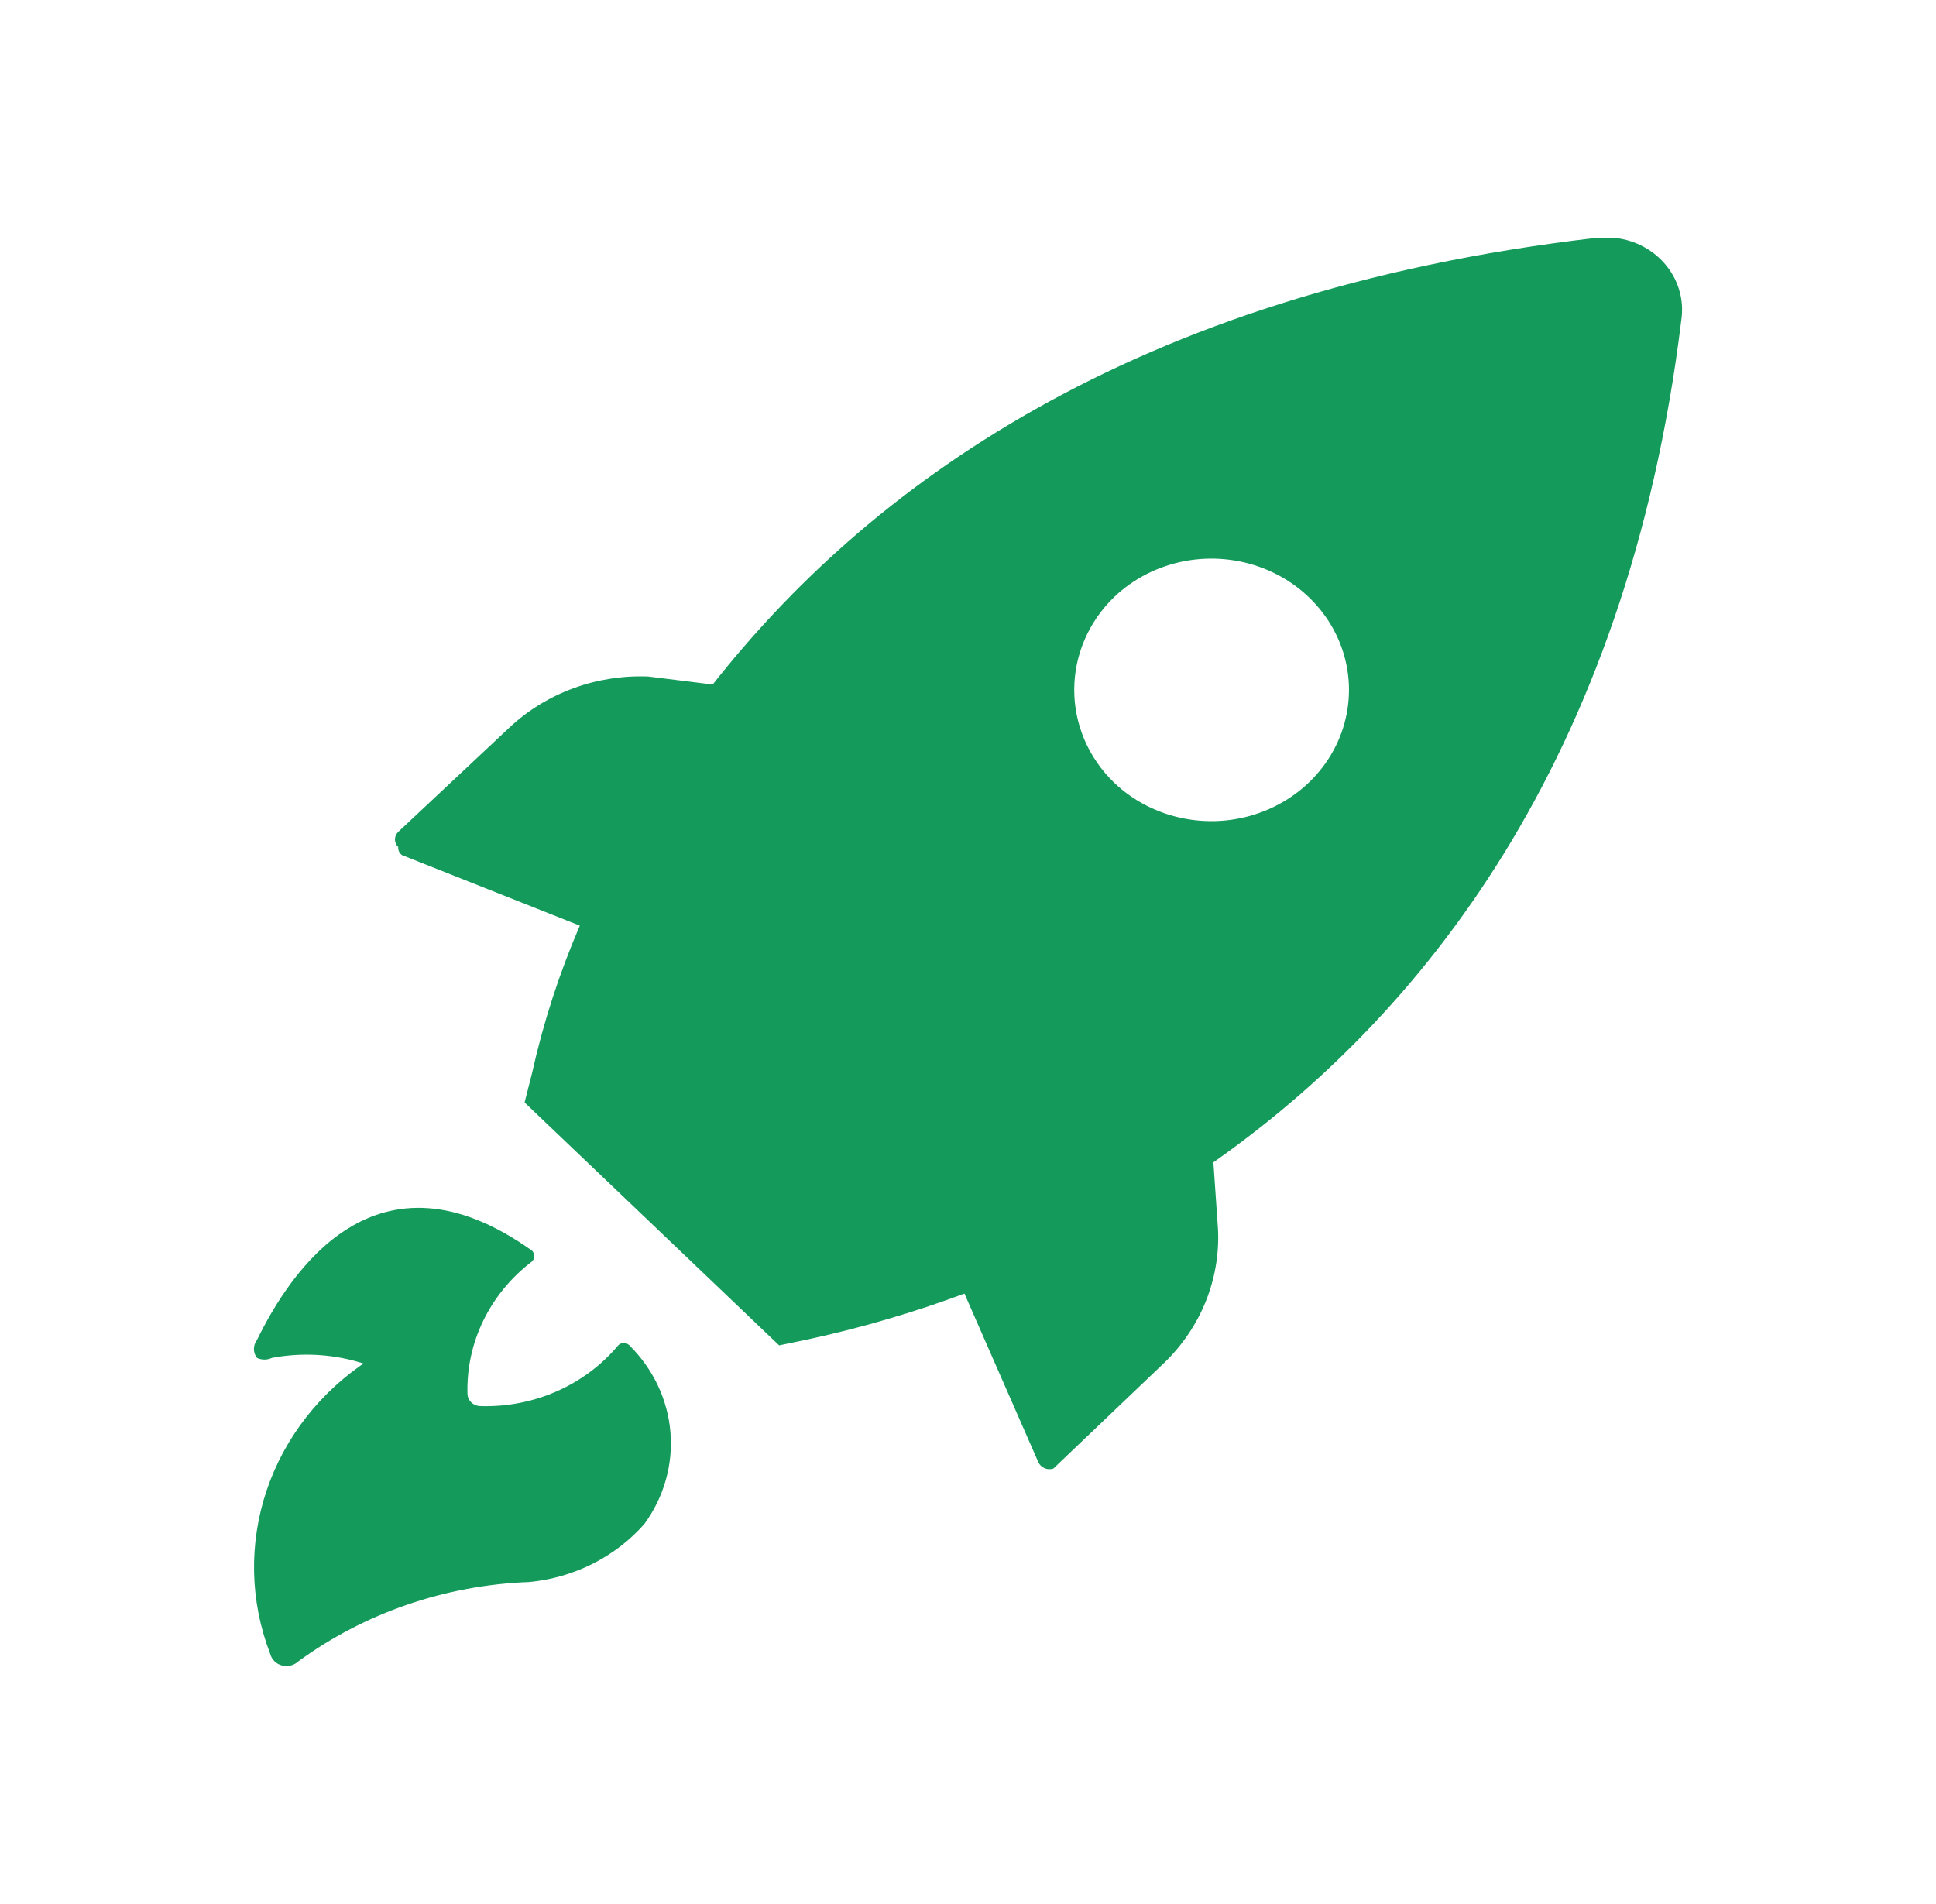 <svg width="61" height="60" viewBox="0 0 61 60" fill="none" xmlns="http://www.w3.org/2000/svg">
<path d="M12.666 26.946L18.269 29.169C17.622 30.67 17.118 32.224 16.765 33.812L16.529 34.741L24.55 42.396L25.493 42.199C27.16 41.836 28.796 41.356 30.388 40.764L32.718 46.082C32.757 46.165 32.827 46.231 32.914 46.268C33.001 46.304 33.099 46.308 33.189 46.279L36.698 42.931C37.261 42.382 37.701 41.73 37.99 41.014C38.279 40.297 38.411 39.532 38.379 38.766L38.232 36.627C44.719 32.068 51.265 24.047 52.975 10.089C53.021 9.789 53.003 9.484 52.924 9.191C52.844 8.897 52.705 8.622 52.512 8.381C52.32 8.14 52.08 7.938 51.805 7.787C51.53 7.635 51.226 7.538 50.911 7.5H50.262C35.519 9.217 27.262 15.464 22.456 21.571L20.422 21.318C19.618 21.287 18.816 21.413 18.066 21.689C17.315 21.965 16.632 22.384 16.057 22.922L12.548 26.214C12.515 26.246 12.489 26.283 12.471 26.324C12.454 26.365 12.444 26.409 12.444 26.453C12.444 26.498 12.454 26.542 12.471 26.583C12.489 26.624 12.515 26.661 12.548 26.693C12.543 26.741 12.552 26.79 12.572 26.834C12.593 26.878 12.626 26.917 12.666 26.946ZM35.106 18.813C35.712 18.235 36.485 17.841 37.325 17.682C38.166 17.523 39.038 17.605 39.829 17.918C40.621 18.231 41.298 18.762 41.774 19.442C42.25 20.122 42.504 20.922 42.504 21.74C42.504 22.558 42.25 23.357 41.774 24.038C41.298 24.718 40.621 25.248 39.829 25.561C39.038 25.875 38.166 25.957 37.325 25.797C36.485 25.638 35.712 25.245 35.106 24.666C34.299 23.887 33.847 22.835 33.847 21.74C33.847 20.644 34.299 19.593 35.106 18.813ZM11.516 42.987C10.569 42.673 9.552 42.605 8.568 42.79C8.494 42.825 8.414 42.843 8.332 42.843C8.25 42.843 8.169 42.825 8.096 42.79C8.034 42.708 8 42.609 8 42.508C8 42.407 8.034 42.309 8.096 42.227C9.128 40.116 11.841 35.895 16.765 39.413C16.809 39.459 16.833 39.519 16.833 39.582C16.833 39.644 16.809 39.704 16.765 39.75C16.107 40.25 15.581 40.889 15.227 41.617C14.874 42.345 14.704 43.142 14.73 43.944C14.737 44.038 14.78 44.128 14.85 44.195C14.921 44.262 15.014 44.303 15.114 44.309C15.947 44.338 16.776 44.18 17.534 43.847C18.292 43.515 18.958 43.018 19.478 42.396C19.5 42.372 19.527 42.353 19.558 42.34C19.588 42.326 19.621 42.319 19.655 42.319C19.688 42.319 19.721 42.326 19.752 42.34C19.782 42.353 19.81 42.372 19.832 42.396C20.581 43.137 21.038 44.103 21.124 45.129C21.21 46.156 20.92 47.179 20.303 48.024C19.39 49.061 18.089 49.717 16.677 49.853C14.036 49.949 11.491 50.824 9.393 52.358C9.294 52.449 9.162 52.5 9.025 52.5C8.887 52.5 8.755 52.449 8.656 52.358C8.584 52.288 8.533 52.2 8.509 52.105C7.874 50.45 7.837 48.64 8.403 46.962C8.97 45.285 10.107 43.836 11.634 42.846L11.516 42.987Z" fill="#149A5B"/>
</svg>
